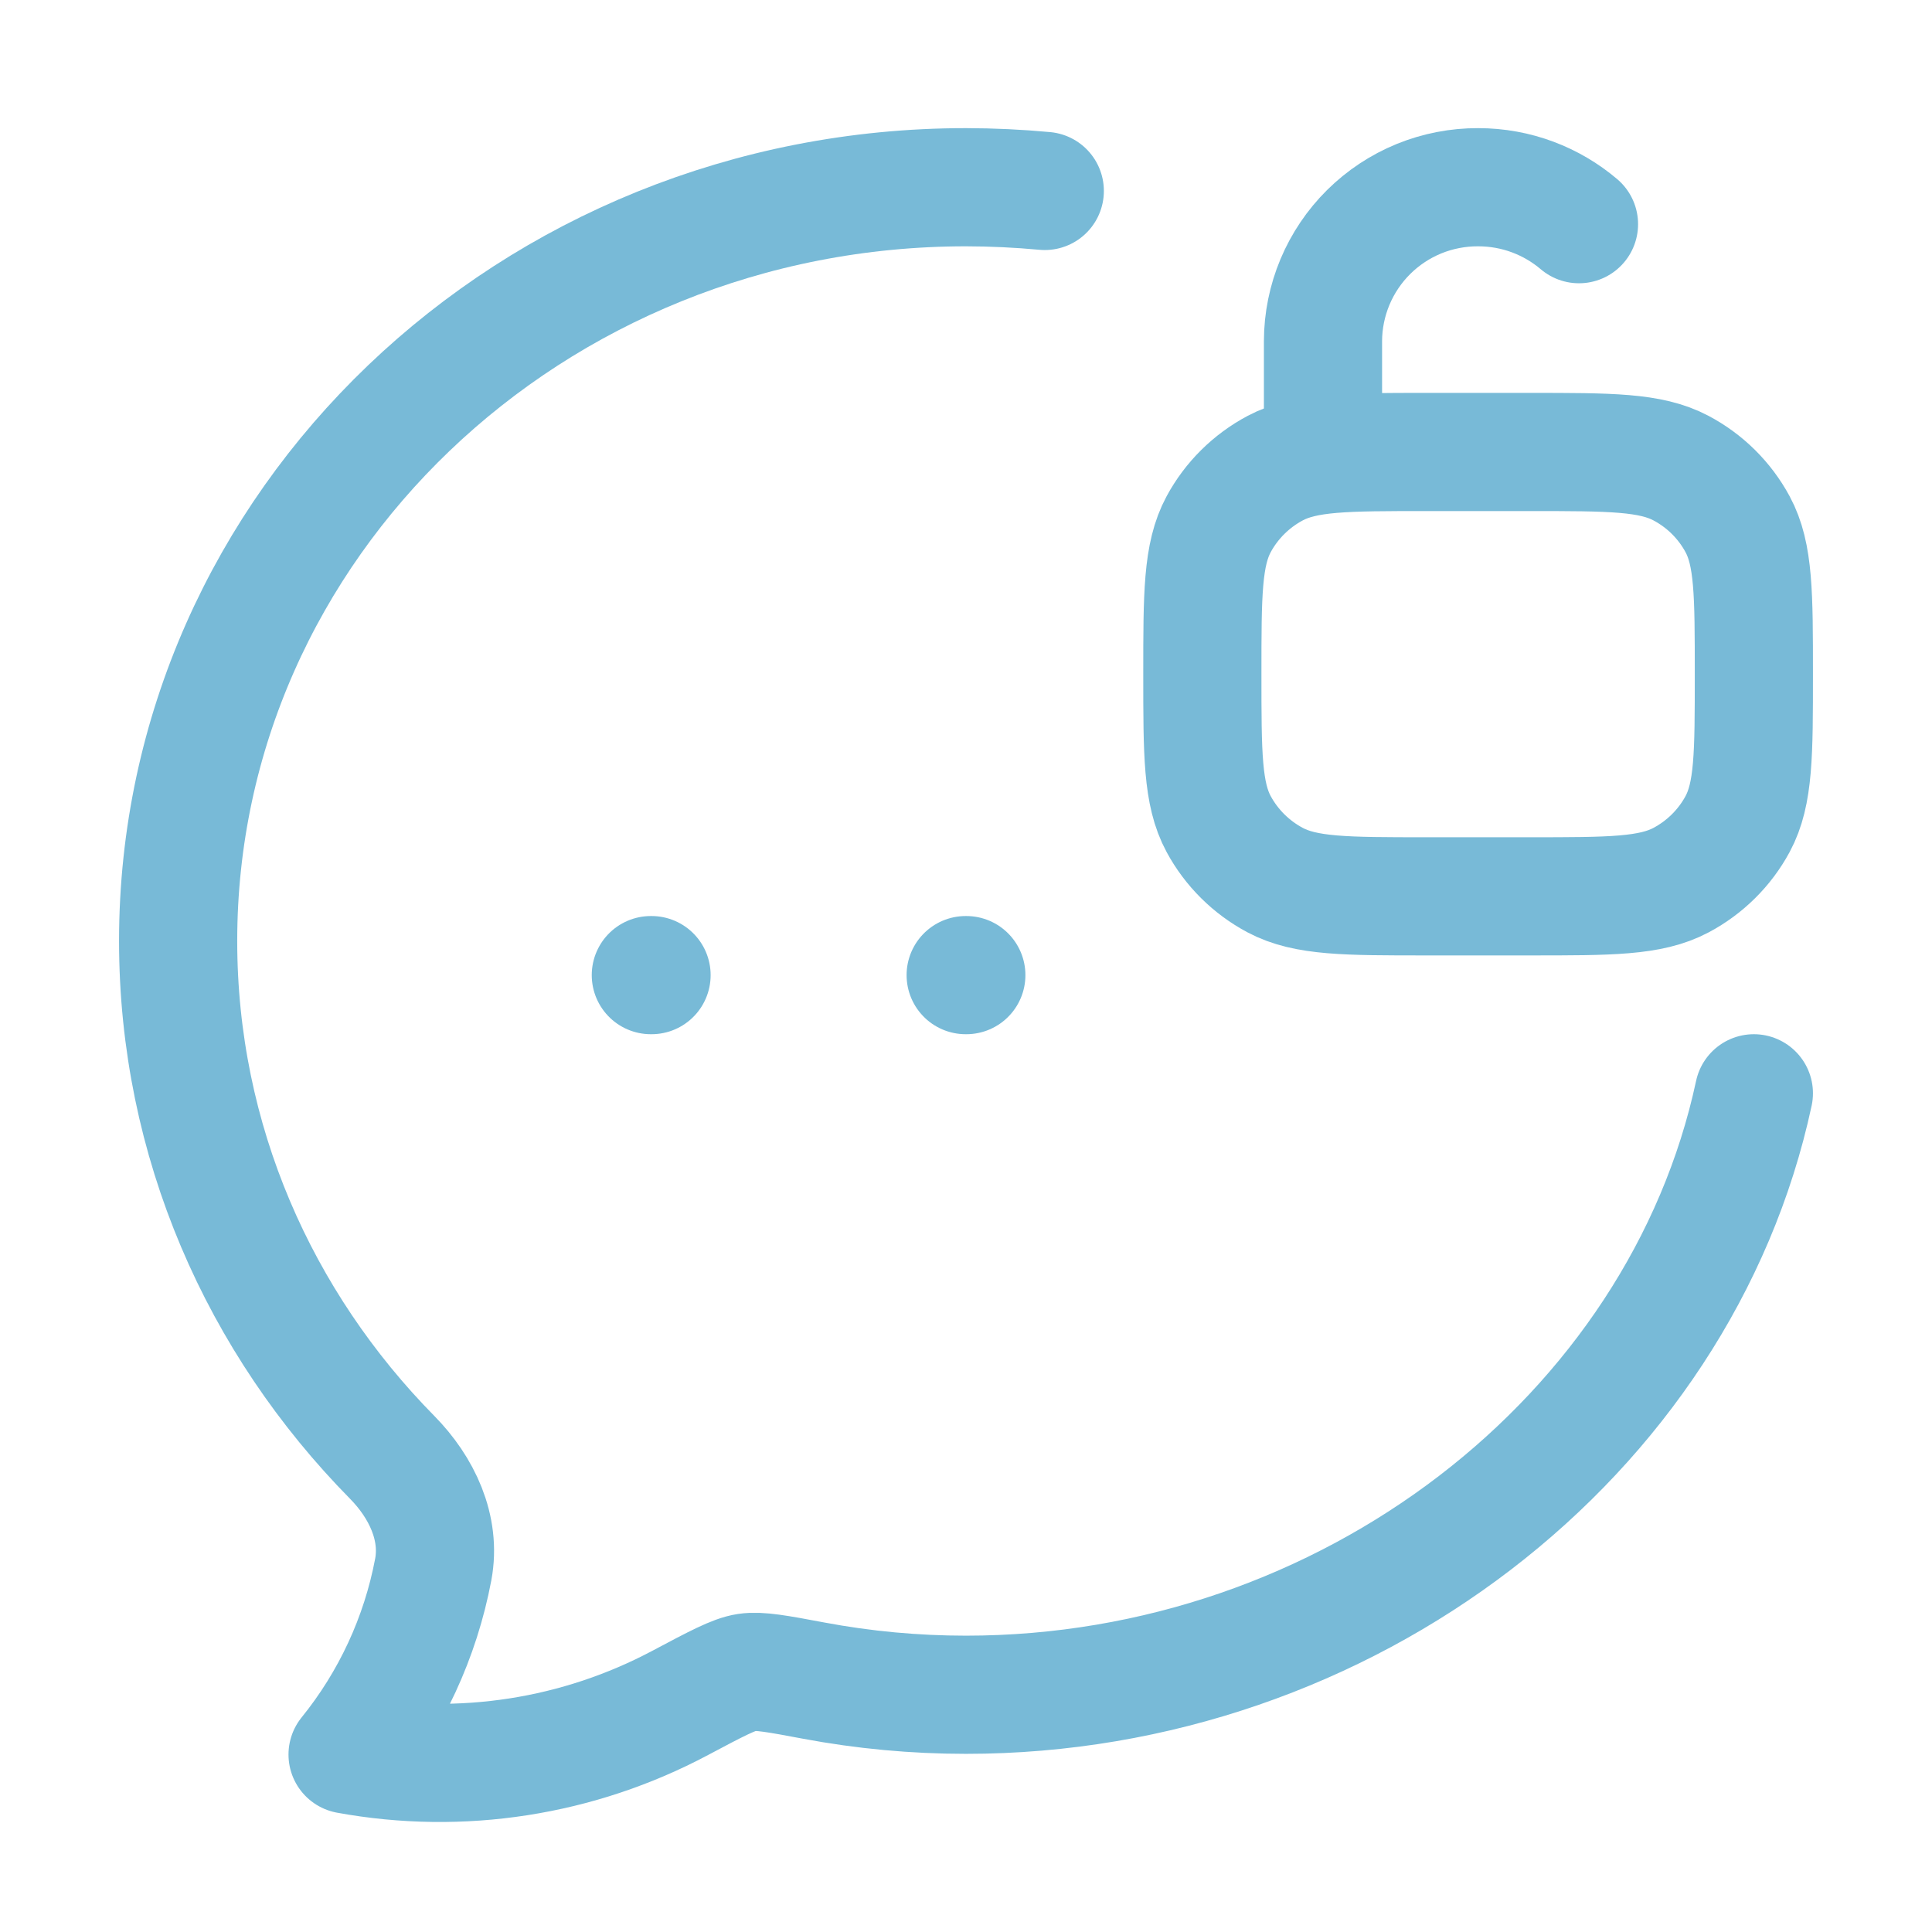 <?xml version="1.0" encoding="UTF-8"?> <svg xmlns="http://www.w3.org/2000/svg" width="54" height="54" viewBox="0 0 54 54" fill="none"><path d="M29.202 5.337C28.47 5.269 27.735 5.234 27 5.233C14.84 5.233 4.979 14.667 4.979 26.301C4.979 31.89 7.253 36.971 10.966 40.738C11.783 41.569 12.329 42.703 12.109 43.87C11.751 45.765 10.928 47.541 9.715 49.04C12.89 49.621 16.168 49.111 19.017 47.594C20.017 47.063 20.517 46.797 20.871 46.744C21.226 46.691 21.73 46.783 22.739 46.973C24.144 47.237 25.571 47.369 27 47.369C37.636 47.369 46.962 40.153 49.021 30.558" stroke="#78BAD7" stroke-width="3.303" stroke-linecap="round" stroke-linejoin="round"></path><path d="M36.978 12.633V9.532C36.98 8.965 37.094 8.404 37.313 7.881C37.532 7.358 37.853 6.883 38.255 6.484C38.658 6.085 39.135 5.769 39.66 5.554C40.185 5.34 40.747 5.231 41.314 5.233C42.391 5.233 43.375 5.623 44.133 6.266M26.991 27.255H27.009M18.191 27.255H18.211M39.869 25.053H42.758C45.009 25.053 46.132 25.053 46.984 24.601C47.656 24.244 48.207 23.698 48.566 23.033C49.021 22.188 49.021 21.073 49.021 18.843C49.021 16.612 49.021 15.495 48.566 14.652C48.205 13.984 47.655 13.439 46.984 13.084C46.132 12.633 45.009 12.633 42.758 12.633H39.869C37.619 12.633 36.496 12.633 35.643 13.084C34.972 13.441 34.421 13.987 34.062 14.652C33.606 15.498 33.606 16.612 33.606 18.843C33.606 21.073 33.606 22.19 34.062 23.033C34.421 23.698 34.972 24.244 35.643 24.601C36.496 25.053 37.619 25.053 39.869 25.053Z" stroke="#78BAD7" stroke-width="3.303" stroke-linecap="round" stroke-linejoin="round"></path></svg> 